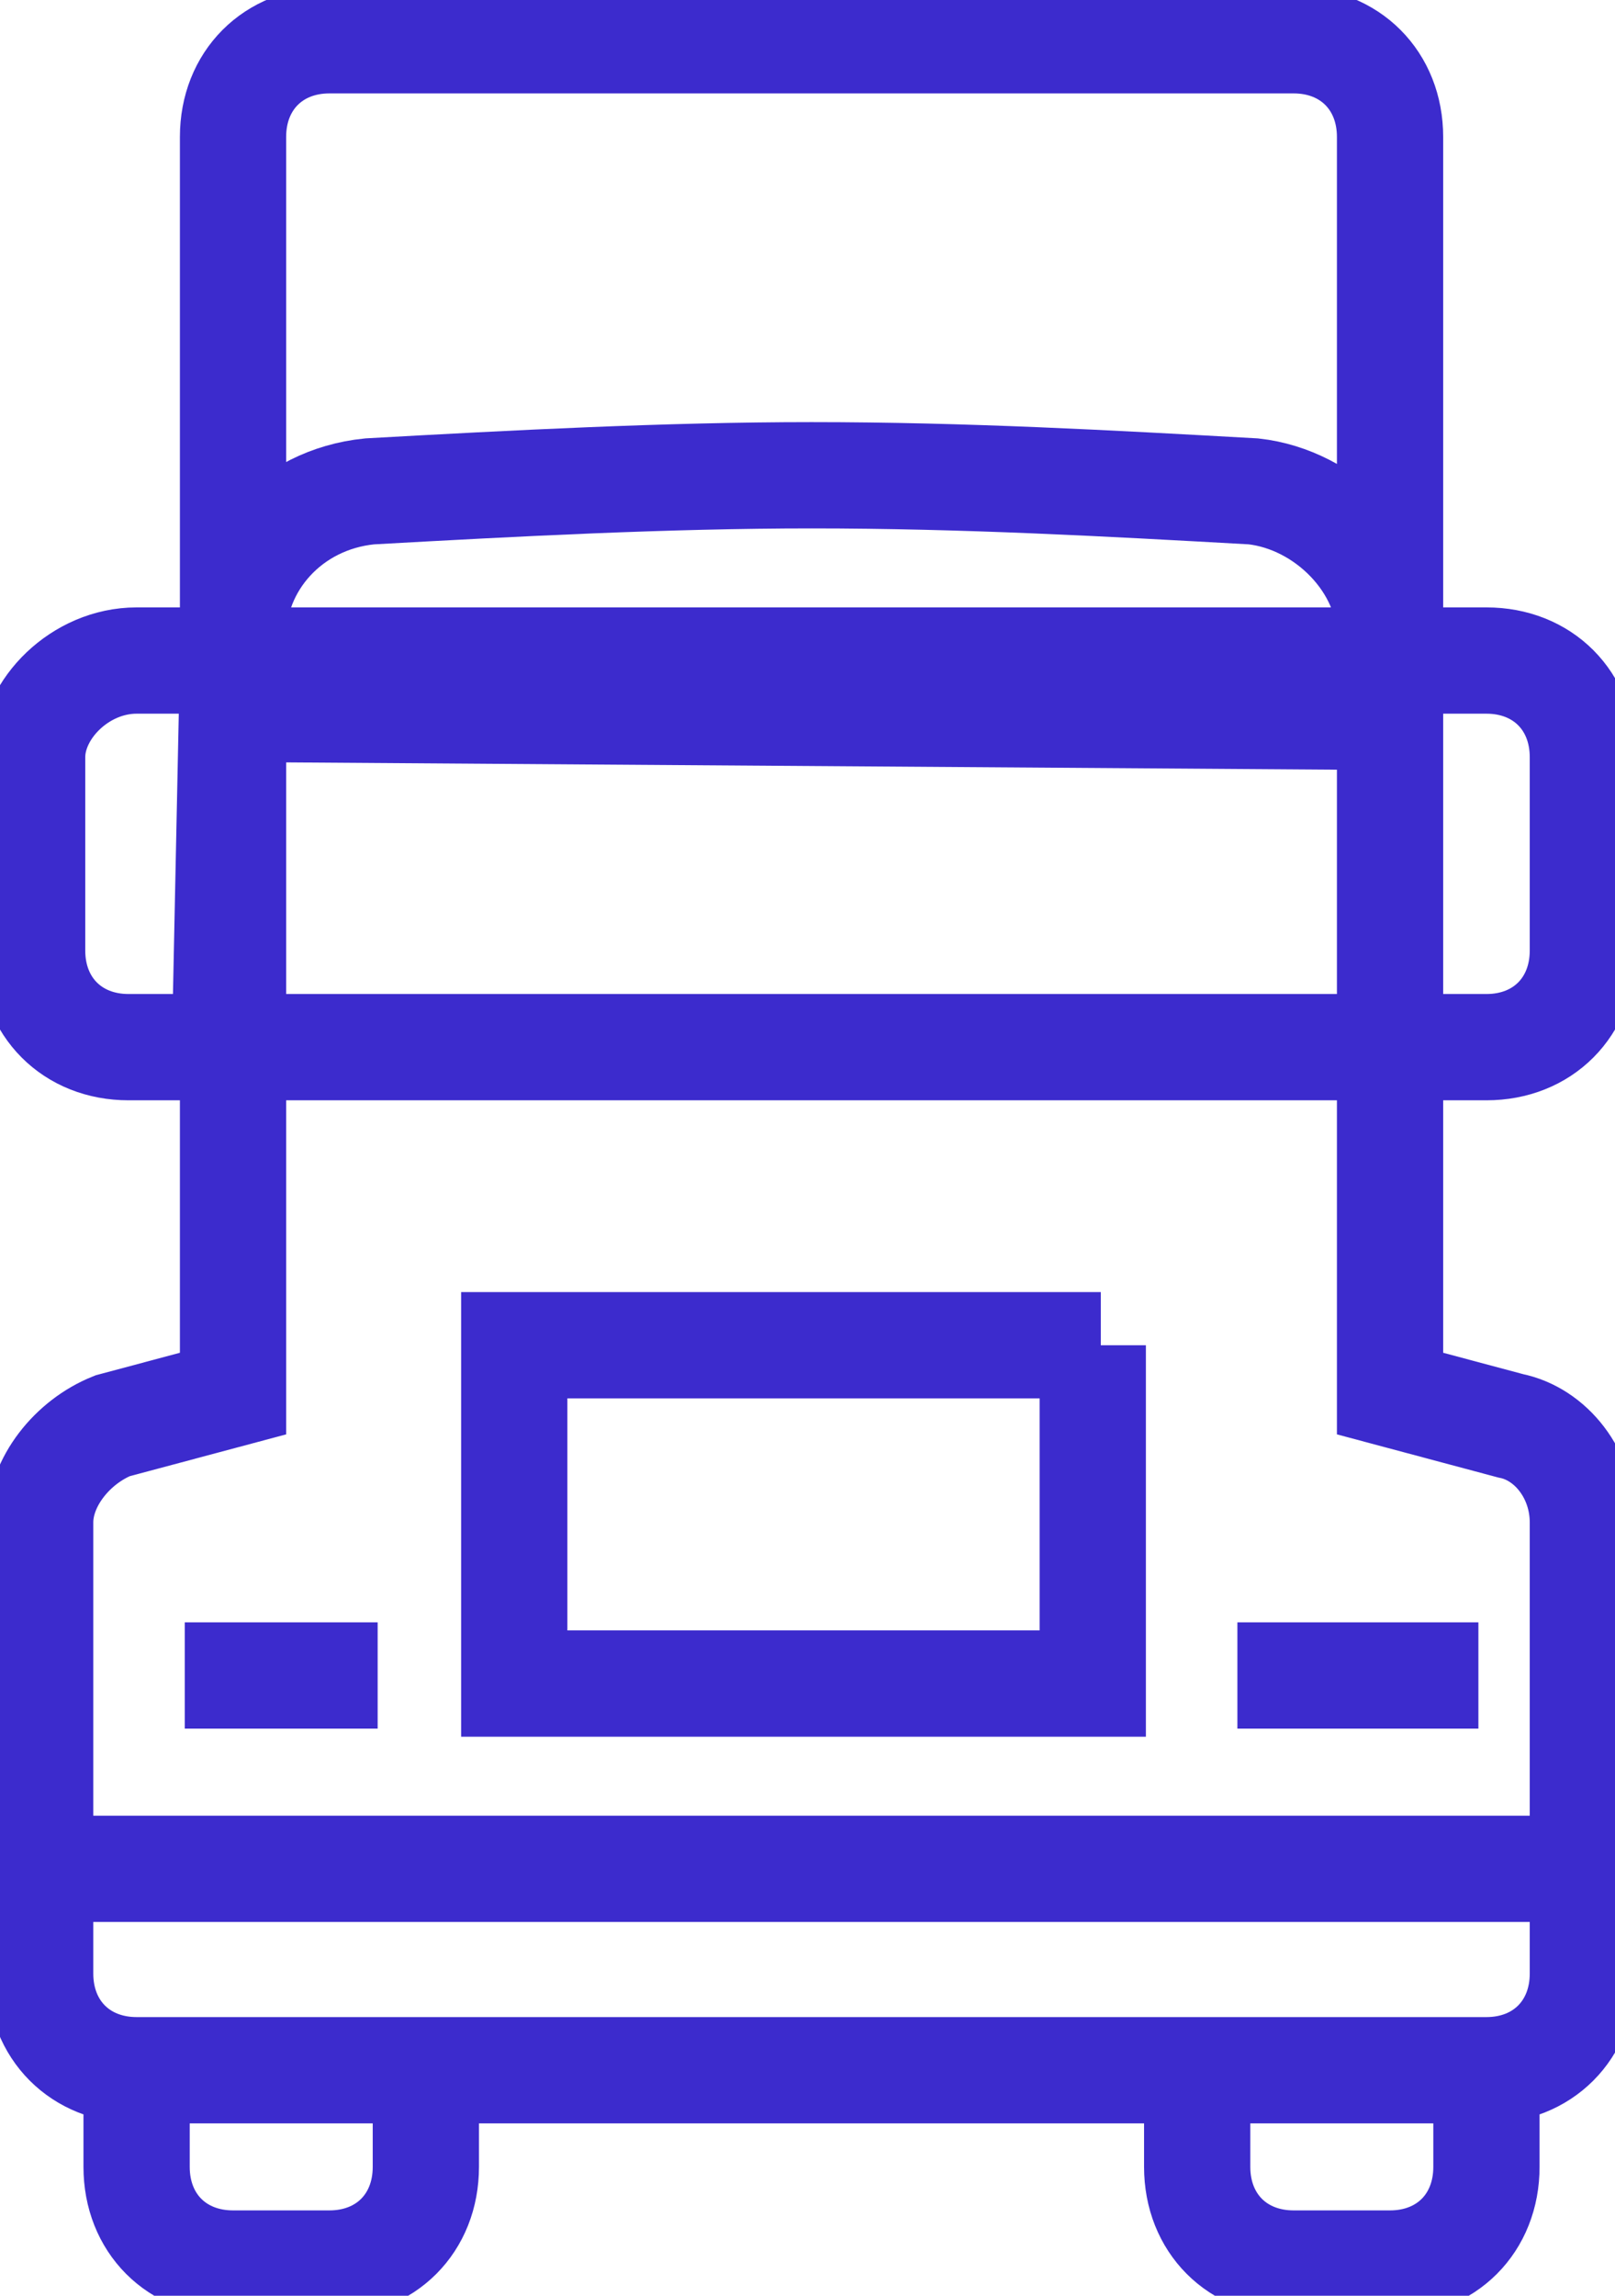 <svg width="38" height="54" viewBox="0 0 38 54" fill="none" xmlns="http://www.w3.org/2000/svg">
<path d="M32.707 15.537H34.975C36.299 15.537 37.244 16.484 37.244 17.81V22.358C37.244 23.684 36.299 24.631 34.975 24.631H32.707M25.901 31.642H12.1V39.6H25.712V31.642H25.901ZM29.115 39.41H34.786H29.115ZM4.348 39.41H8.886H4.348ZM0.756 43.958H37.055H0.756ZM32.707 15.537H5.483V24.631H32.707V15.537ZM5.483 16.674V3.221C5.483 1.895 6.428 0.947 7.751 0.947H30.438C31.761 0.947 32.707 1.895 32.707 3.221V16.863L5.483 16.674ZM35.542 33.537C36.488 33.726 37.244 34.674 37.244 35.81V46.421C37.244 47.747 36.299 48.695 34.975 48.695H3.214C1.891 48.695 0.945 47.747 0.945 46.421V35.81C0.945 34.863 1.702 33.916 2.647 33.537L5.483 32.779V14.968C5.483 13.263 6.806 11.747 8.697 11.558C12.1 11.368 15.692 11.179 19.095 11.179C22.687 11.179 26.09 11.368 29.493 11.558C31.194 11.747 32.707 13.263 32.707 14.968V32.779L35.542 33.537ZM34.975 48.695V50.968C34.975 52.295 34.03 53.242 32.707 53.242H30.438C29.115 53.242 28.169 52.295 28.169 50.968V48.695H34.975ZM10.02 48.695V50.968C10.02 52.295 9.075 53.242 7.751 53.242H5.483C4.159 53.242 3.214 52.295 3.214 50.968V48.695H10.02ZM5.483 15.537H3.214C1.891 15.537 0.756 16.674 0.756 17.81V22.358C0.756 23.684 1.702 24.631 3.025 24.631H5.294L5.483 15.537Z" stroke="#3C2BCD" stroke-width="2.5" stroke-miterlimit="10"/>
</svg>
